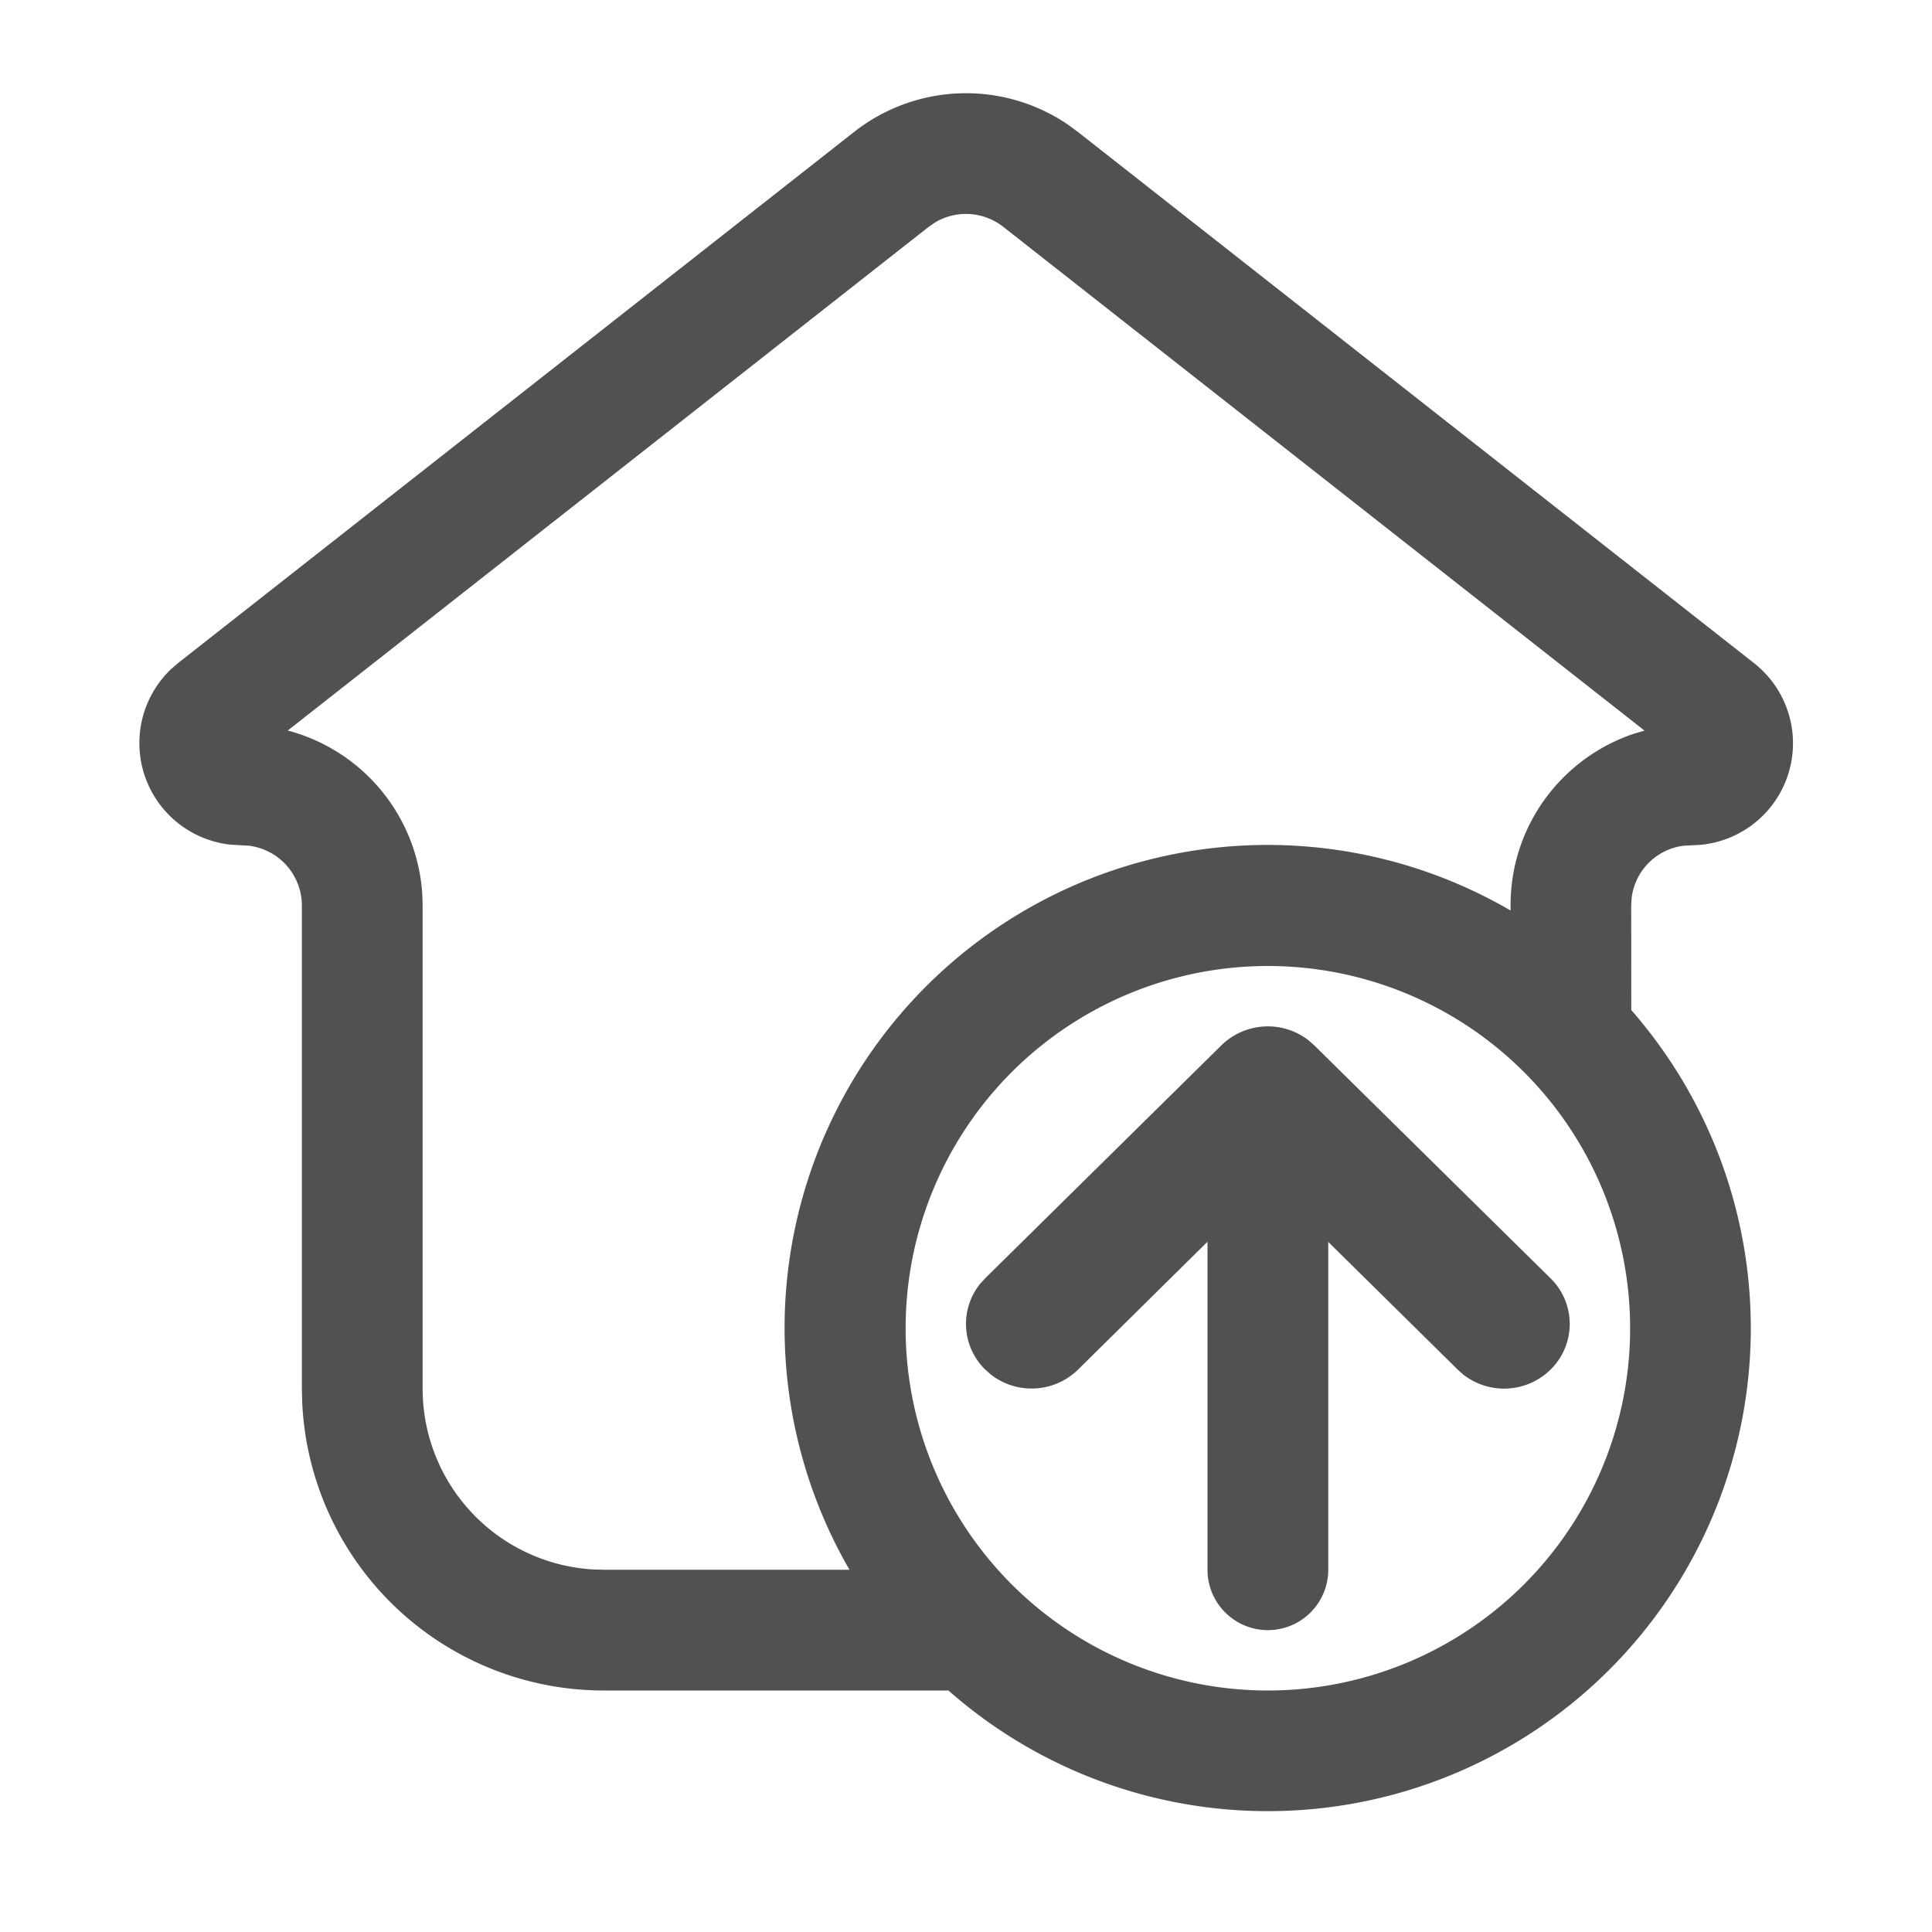 <?xml version="1.0" standalone="no"?><!DOCTYPE svg PUBLIC "-//W3C//DTD SVG 1.1//EN" "http://www.w3.org/Graphics/SVG/1.1/DTD/svg11.dtd"><svg t="1701049119666" class="icon" viewBox="0 0 1024 1024" version="1.1" xmlns="http://www.w3.org/2000/svg" p-id="23819" xmlns:xlink="http://www.w3.org/1999/xlink" width="200" height="200"><path d="M94.56 351.296l358.144-281.376a96 96 0 0 1 113.28-3.904l5.312 3.904 358.4 281.568a54.048 54.048 0 0 1-28.736 96.32l-8.352 0.416a31.712 31.712 0 0 0-27.808 27.776l-0.224 3.712 0.032 55.648A256 256 0 0 1 502.688 896H320a160 160 0 0 1-159.84-153.056L160 736v-256a32 32 0 0 0-28.256-31.776l-9.248-0.512a54.144 54.144 0 0 1-31.904-92.992l3.968-3.424 358.144-281.376-358.144 281.376zM672 512a192 192 0 1 0 0 384 192 192 0 0 0 0-384z m-149.76 165.44l125.184-123.456a35.2 35.2 0 0 1 45.888-2.784l3.296 2.88 125.216 123.456a33.888 33.888 0 0 1-0.032 48.416 35.136 35.136 0 0 1-46.112 2.688l-3.04-2.688L704 658.24 704 832a32 32 0 0 1-64 0v-173.856l-68.672 67.84a35.2 35.2 0 0 1-46.144 2.56l-3.04-2.688a33.856 33.856 0 0 1-2.624-45.44l2.72-2.976 125.184-123.456-125.184 123.456z m349.344-290.24l-339.84-266.976a32 32 0 0 0-35.904-2.464l-3.616 2.464L152.512 387.2a96.064 96.064 0 0 1 71.328 87.04L224 480v256a96 96 0 0 0 90.368 95.84L320 832h130.24A256 256 0 0 1 800.64 482.592v-2.88c0-42.304 27.424-78.176 65.472-90.848l5.504-1.632-339.84-267.008 339.84 267.008z" fill="#515151" p-id="23820" data-spm-anchor-id="a313x.search_index.0.i26.3ef33a81wElybG" class=""></path></svg>
